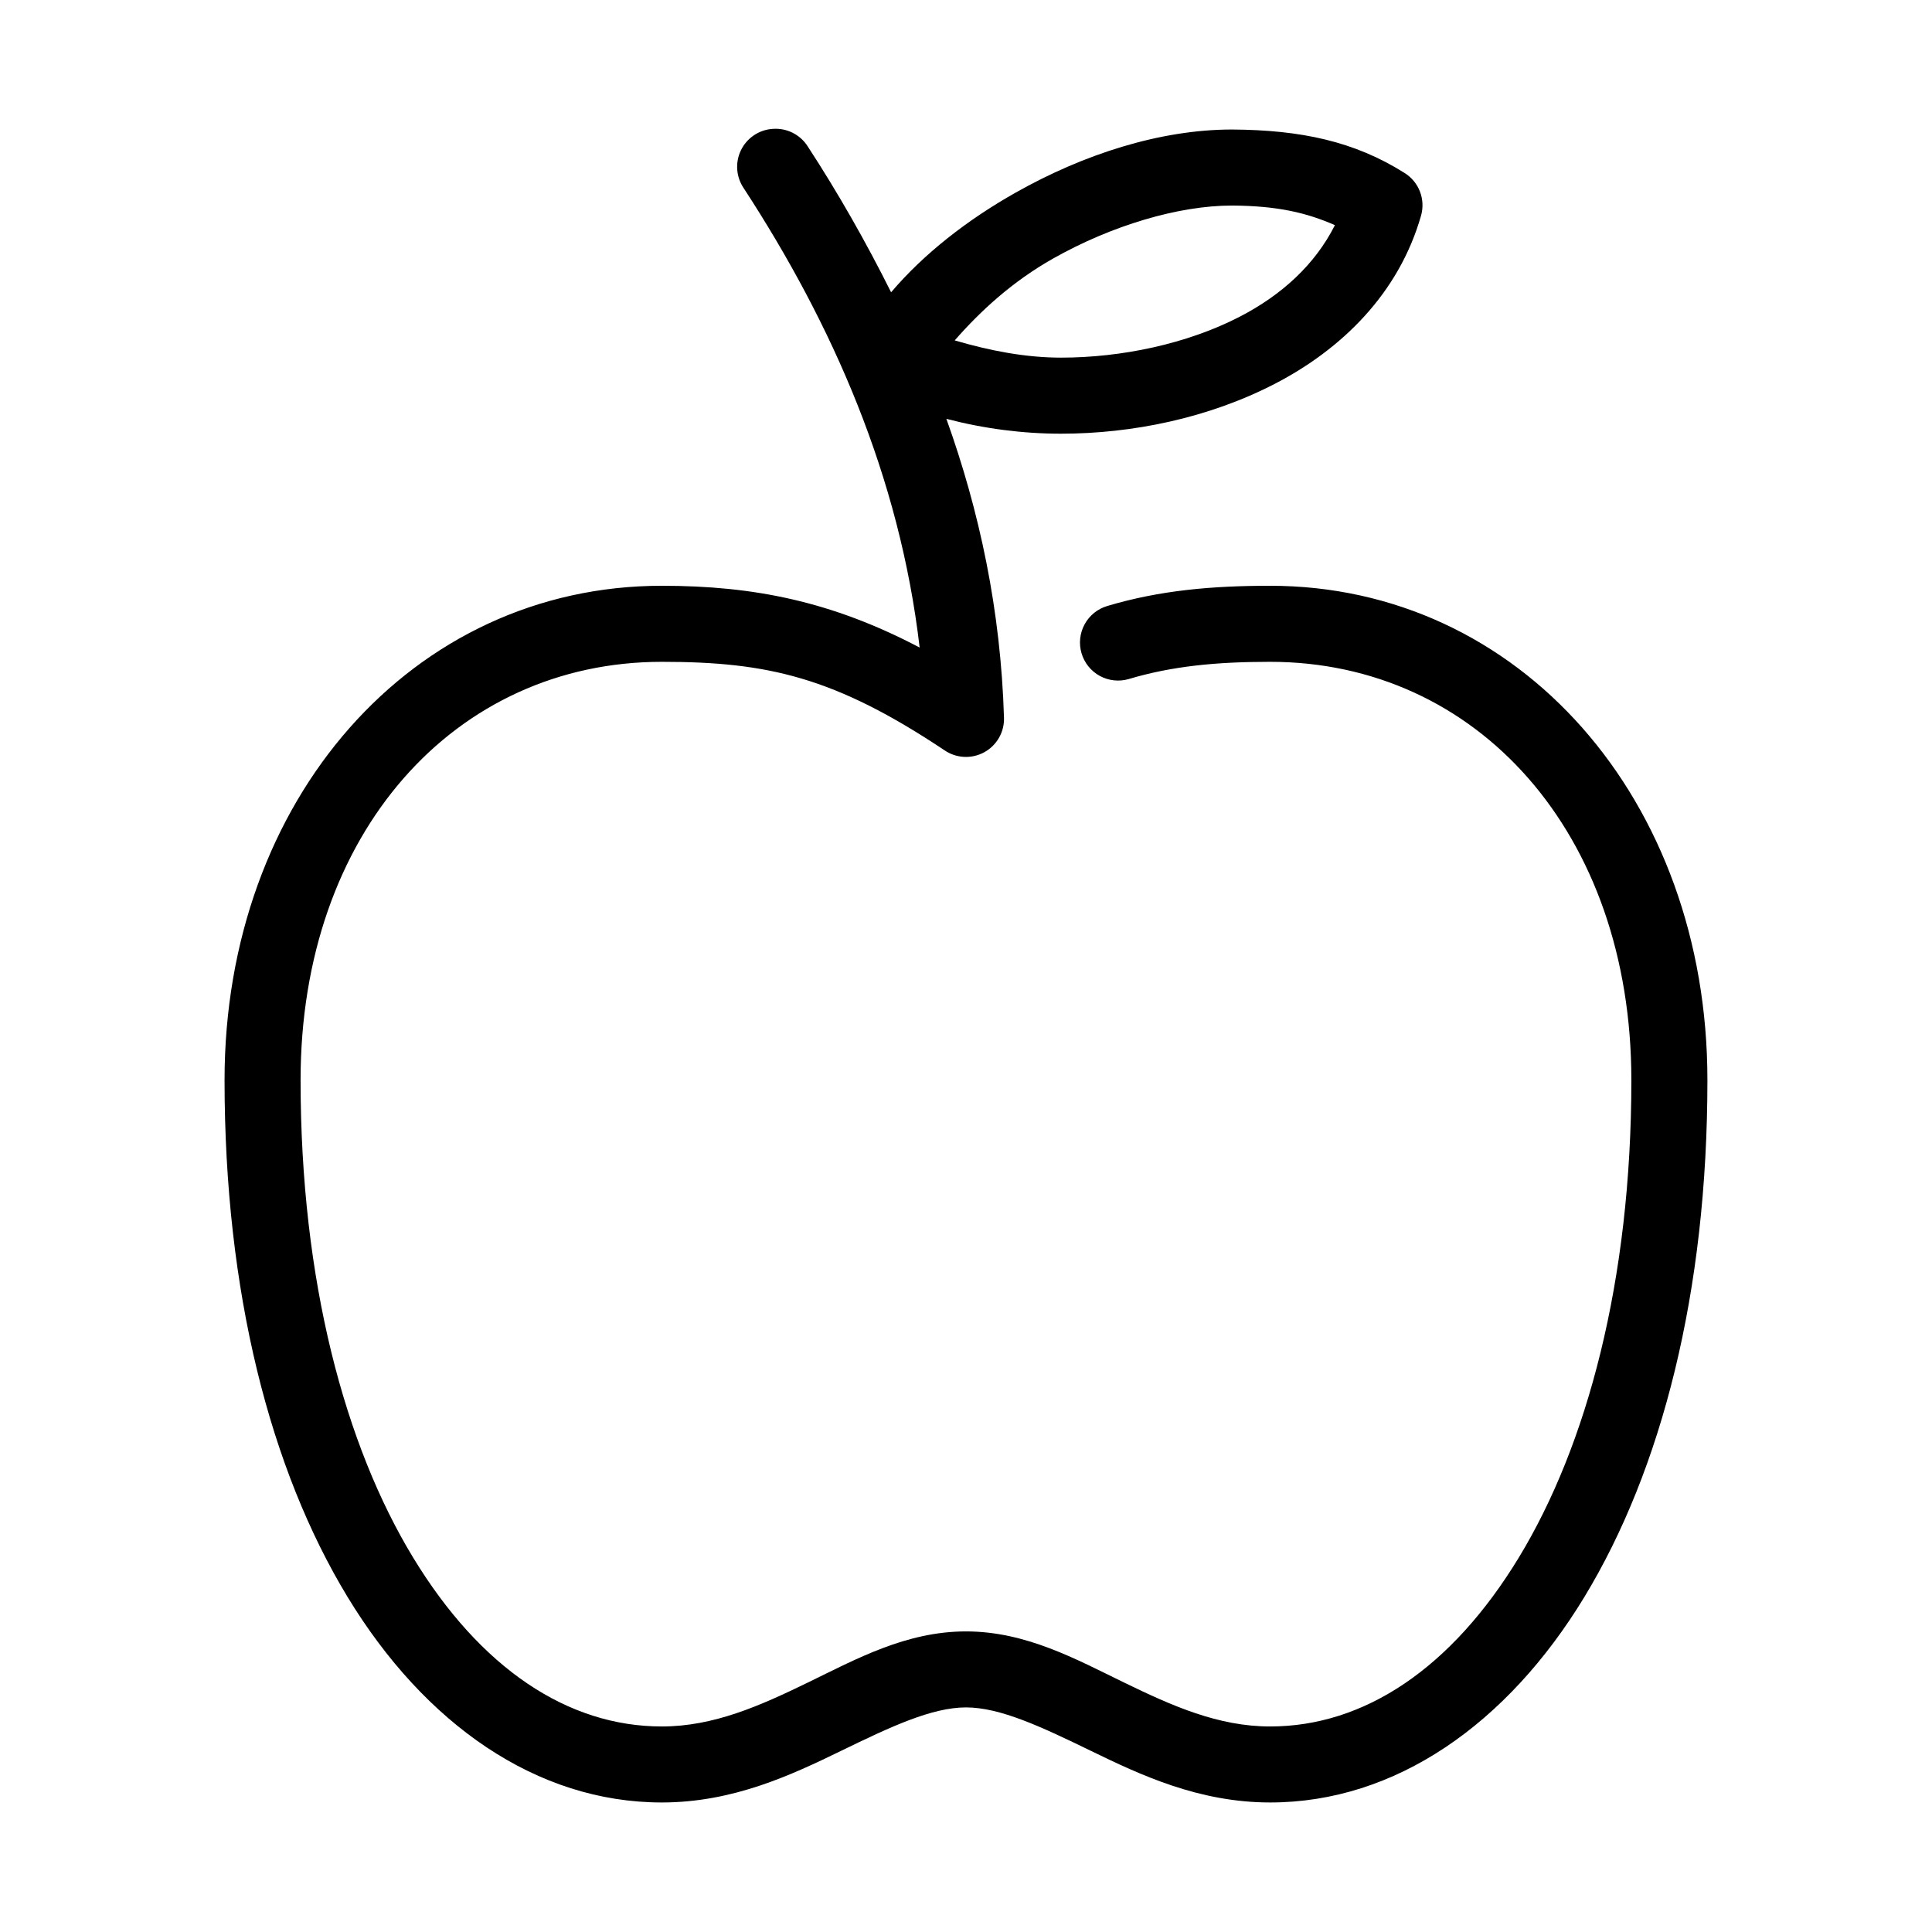 <?xml version="1.0" encoding="UTF-8"?>
<!-- Uploaded to: ICON Repo, www.iconrepo.com, Generator: ICON Repo Mixer Tools -->
<svg fill="#000000" width="800px" height="800px" version="1.1" viewBox="144 144 512 512" xmlns="http://www.w3.org/2000/svg">
 <path d="m348.67 178.16c-3.594 0.27-6.769 2.441-8.328 5.688-1.559 3.25-1.266 7.086 0.773 10.059 23.469 36.004 41.297 76.305 46.602 121.7-23.297-12.246-43.988-16.371-68.328-16.371-66.098 0-115.88 56.715-115.88 130.99 0 56.254 12.137 103.27 32.59 136.97 20.453 33.711 50.133 54.477 83.289 54.477 18.922 0 34.414-7.312 47.547-13.699 13.129-6.383 24-11.492 33.062-11.492 9.059 0 19.93 5.109 33.062 11.492 13.129 6.387 28.621 13.699 47.547 13.699 33.152 0 62.832-20.766 83.285-54.477 20.453-33.707 32.59-80.719 32.59-136.97 0-74.273-49.781-130.99-115.88-130.99-15.25 0-29.164 1.176-43.141 5.352-2.566 0.75-4.731 2.492-6.016 4.84-1.285 2.348-1.586 5.109-0.832 7.676 0.75 2.57 2.492 4.734 4.84 6.019 2.348 1.281 5.109 1.582 7.676 0.828 11.559-3.449 23.344-4.562 37.473-4.562 54.758 0 95.723 45.281 95.723 110.84 0 53.32-11.809 96.844-29.758 126.43-17.949 29.582-41.129 44.871-65.965 44.871-13.746 0-25.953-5.441-38.73-11.652-12.777-6.211-26.027-13.539-41.879-13.539-15.855 0-29.105 7.328-41.879 13.539-12.777 6.211-24.988 11.652-38.73 11.652-24.84 0-48.02-15.289-65.969-44.871-17.949-29.582-29.758-73.105-29.758-126.43 0-65.555 40.969-110.84 95.727-110.84 28.105 0 45.867 4.074 74.941 23.457 3.133 2.137 7.203 2.328 10.527 0.5s5.34-5.367 5.215-9.16c-0.852-28.32-6.453-54.645-15.27-79.191 9.992 2.609 20.211 3.938 30.383 3.938 18.82 0 39.082-4.117 56.68-13.227 17.602-9.113 32.809-23.828 38.73-44.555 1.234-4.34-0.566-8.973-4.406-11.336-13.281-8.363-27.398-11.367-45.66-11.492-19.172 0-39.453 6.621-57.309 16.688-12.797 7.215-24.324 16.172-33.062 26.449-6.688-13.387-14.074-26.355-22.039-38.574-2.008-3.231-5.66-5.055-9.449-4.723zm121.86 20.312c12.199 0.082 19.812 1.949 27.238 5.195-5.223 10.355-13.965 18.43-25.191 24.246-14.027 7.262-31.496 10.863-47.391 10.863-9.469 0-18.891-1.844-28.18-4.566 6.852-7.832 15.328-15.637 26.133-21.727 15.363-8.664 33.055-14.012 47.391-14.012z"/>
</svg>